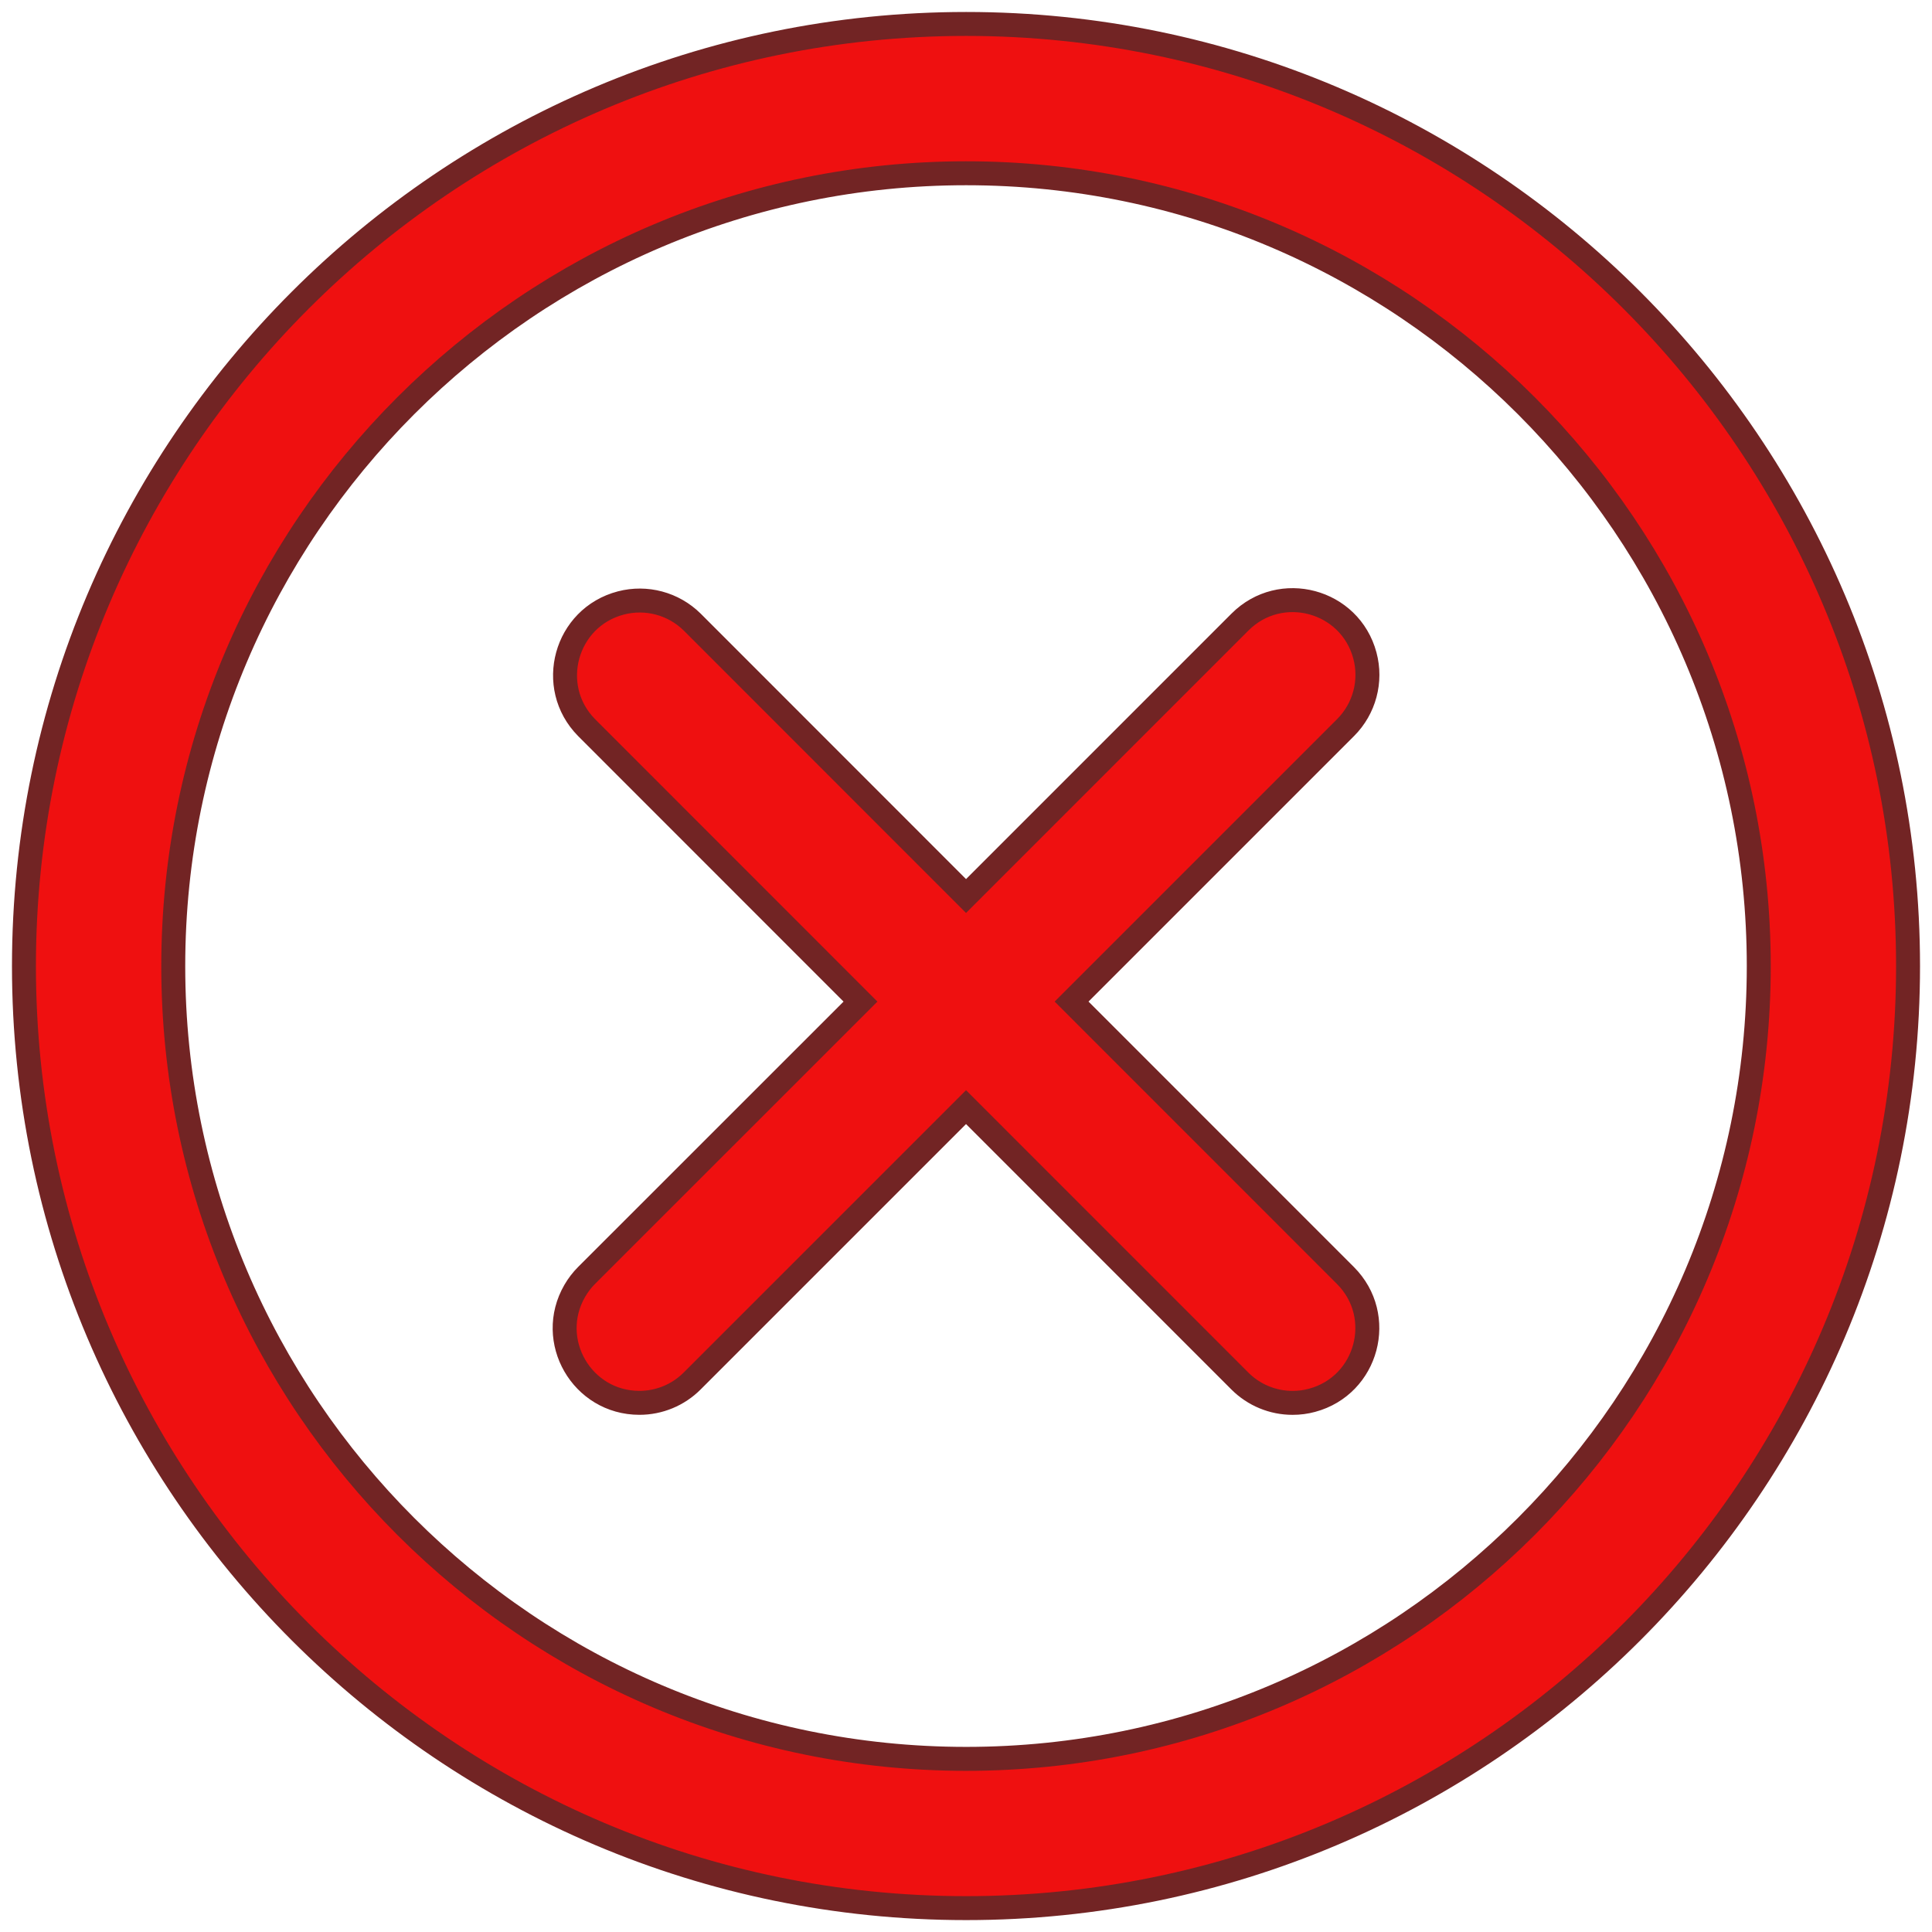 <?xml version="1.0" encoding="UTF-8"?> <svg xmlns="http://www.w3.org/2000/svg" viewBox="527.5 179.531 80.667 80.67" width="80.667" height="80.67"> <path fill="#ef1010" fill-opacity="1" stroke="#722424" stroke-opacity="1" stroke-width="1" fill-rule="evenodd" id="tSvg15b94a90a1b" d="M 528.5 219.871 C 528.5 198.179 546.148 180.531 567.84 180.531 C 589.525 180.531 607.167 198.179 607.167 219.87 C 607.167 241.557 589.525 259.201 567.84 259.201 C 546.148 259.201 528.5 241.558 528.5 219.871 C 528.5 219.871 528.5 219.871 528.5 219.871 M 534.734 219.871 C 534.734 238.121 549.585 252.969 567.84 252.969 C 586.088 252.969 600.934 238.121 600.934 219.871 C 600.934 201.617 586.089 186.765 567.84 186.765 C 549.586 186.765 534.734 201.616 534.734 219.871 C 534.734 219.871 534.734 219.871 534.734 219.871 M 579.274 205.503 C 580.97 203.807 583.867 204.582 584.488 206.9 C 584.777 207.975 584.469 209.123 583.682 209.91 C 577.962 215.63 575.817 217.775 572.242 221.35 C 577.958 227.068 580.101 229.212 583.674 232.785 C 585.371 234.479 584.599 237.375 582.283 237.998 C 582.018 238.07 581.745 238.106 581.47 238.105 C 580.643 238.106 579.85 237.777 579.266 237.191 C 573.551 231.474 571.407 229.33 567.835 225.757 C 562.117 231.475 559.973 233.619 556.4 237.192 C 555.816 237.777 555.023 238.105 554.196 238.104 C 551.797 238.103 550.298 235.505 551.498 233.428 C 551.634 233.193 551.8 232.976 551.992 232.784 C 557.71 227.068 559.854 224.924 563.428 221.351 C 557.71 215.631 555.566 213.486 551.992 209.911 C 550.307 208.203 551.103 205.311 553.425 204.706 C 554.488 204.429 555.618 204.732 556.4 205.503 C 562.117 211.223 564.262 213.368 567.835 216.943 C 573.554 211.223 575.699 209.078 579.274 205.503"></path> <defs></defs> </svg> 